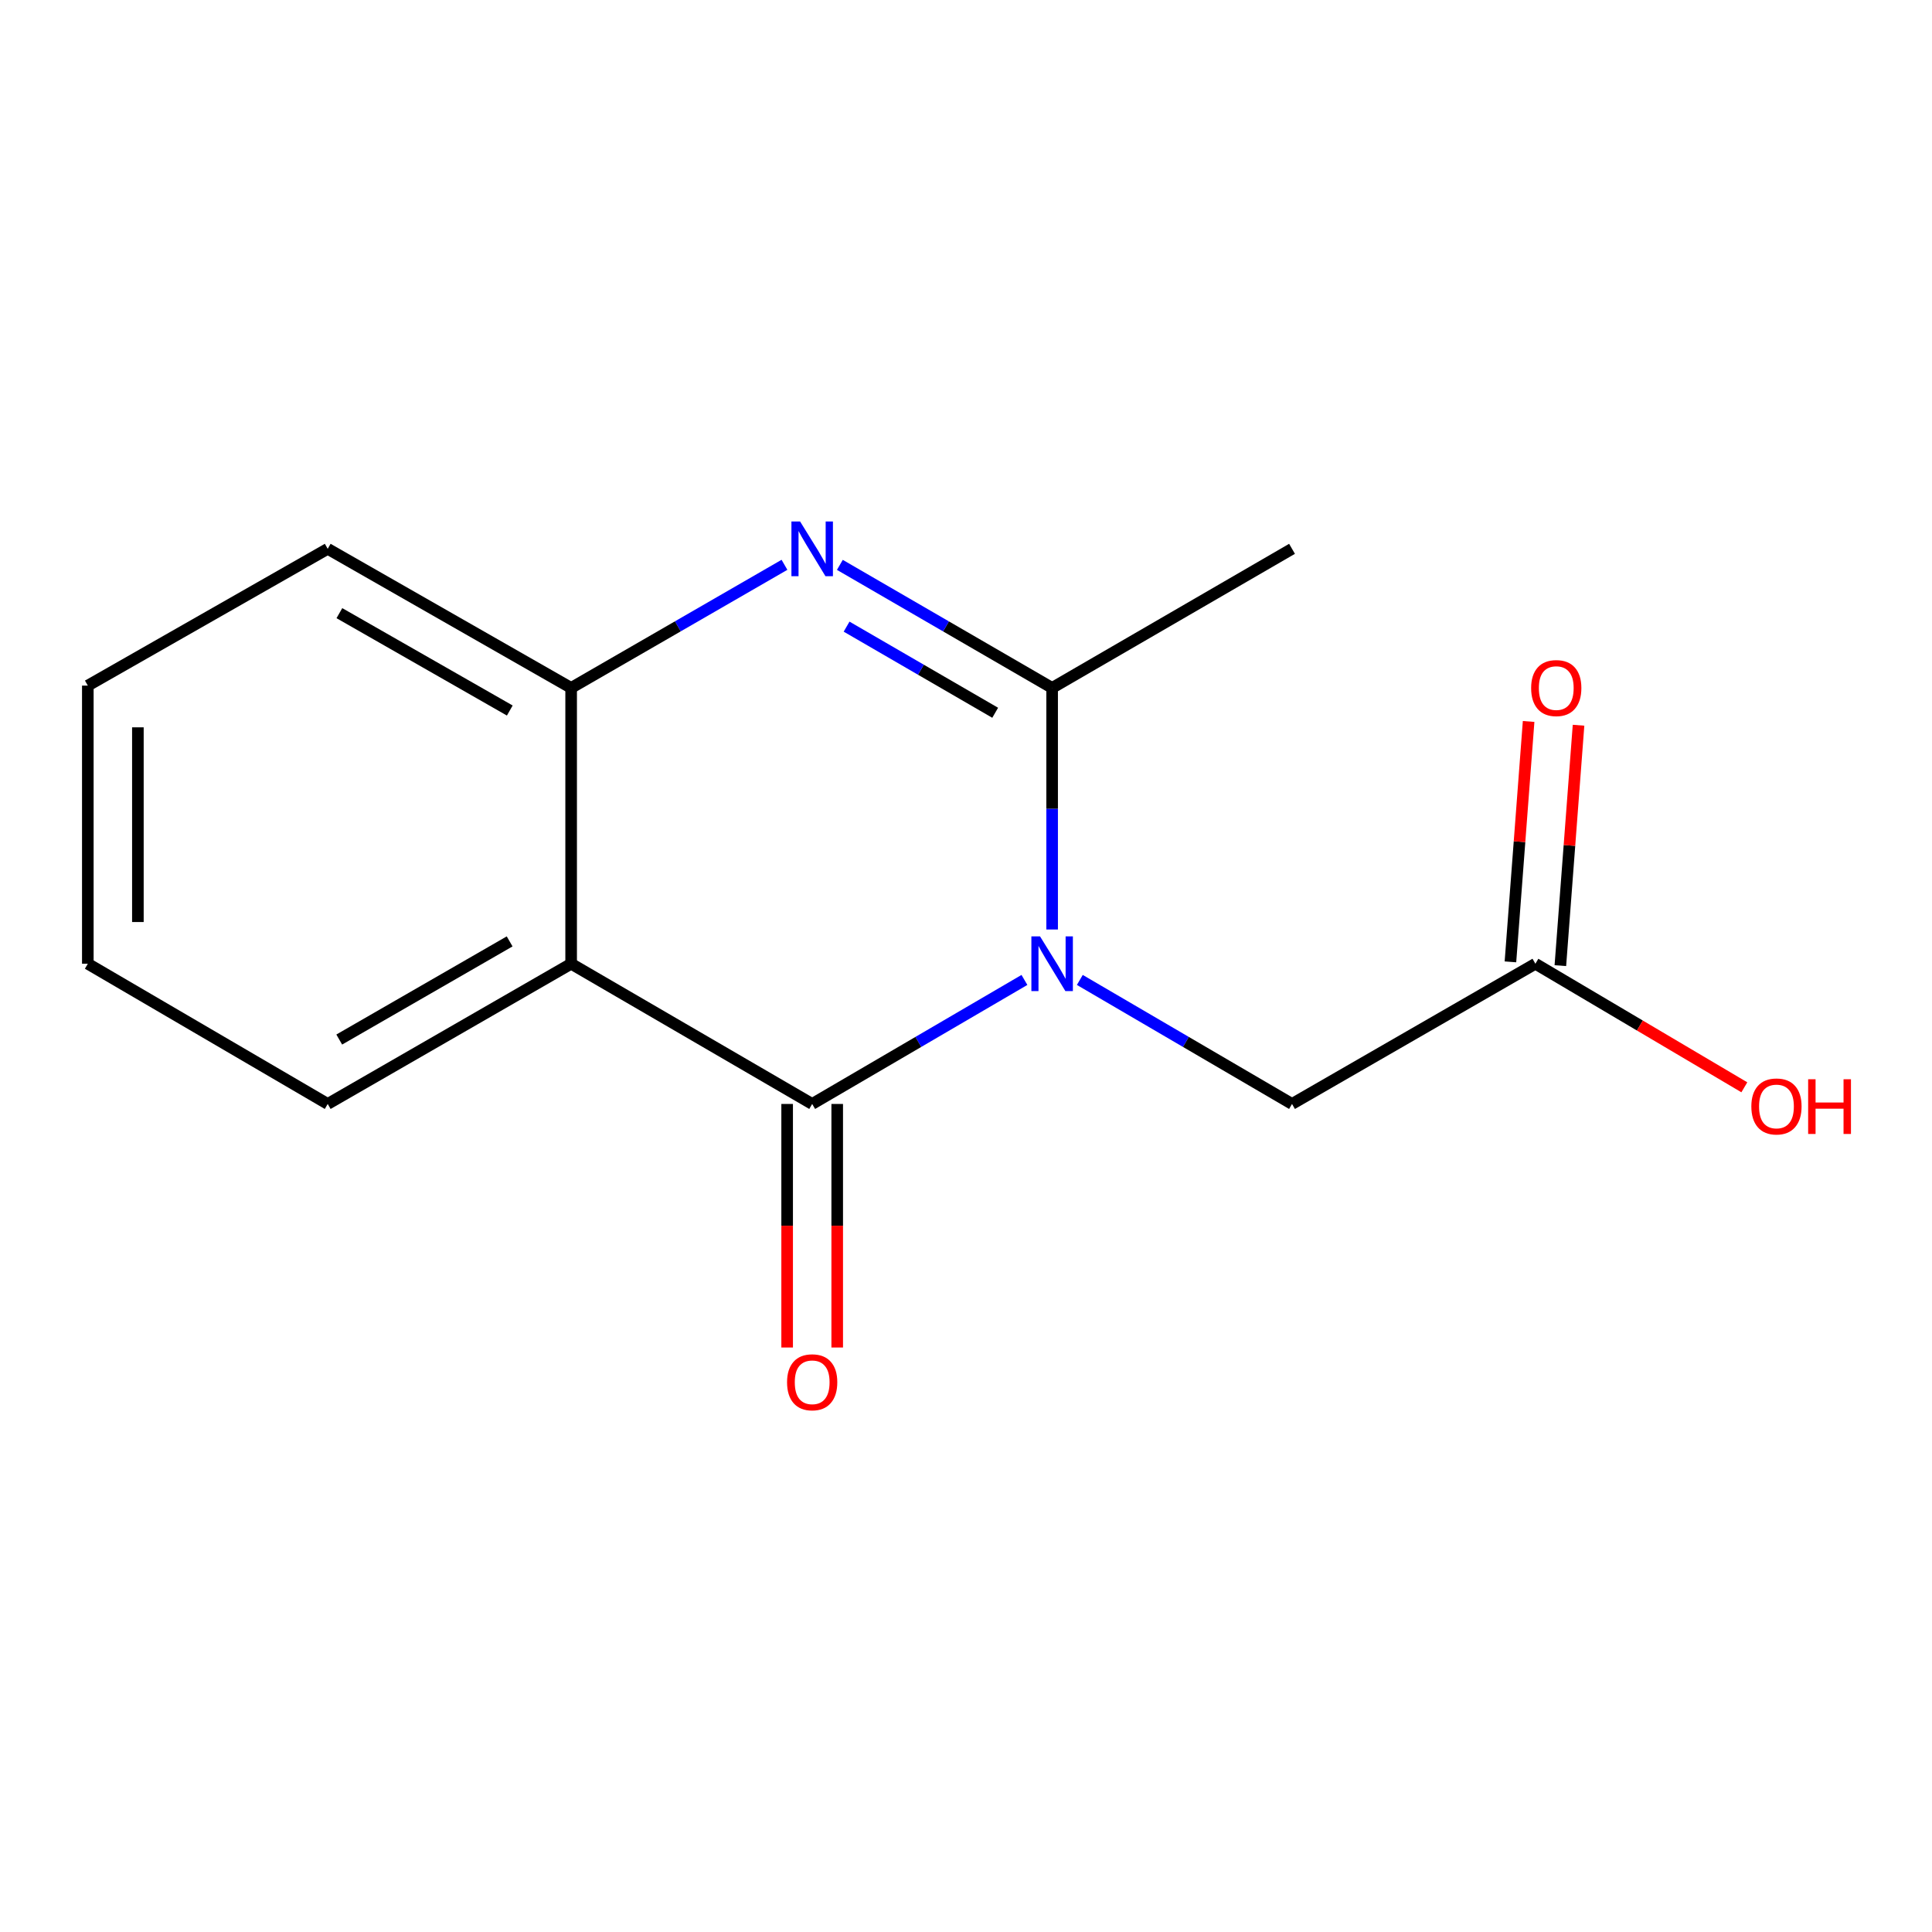 <?xml version='1.0' encoding='iso-8859-1'?>
<svg version='1.1' baseProfile='full'
              xmlns='http://www.w3.org/2000/svg'
                      xmlns:rdkit='http://www.rdkit.org/xml'
                      xmlns:xlink='http://www.w3.org/1999/xlink'
                  xml:space='preserve'
width='1000px' height='1000px' viewBox='0 0 1000 1000'>
<!-- END OF HEADER -->
<rect style='opacity:1.0;fill:#FFFFFF;stroke:none' width='1000' height='1000' x='0' y='0'> </rect>
<path class='bond-0' d='M 530.244,507.212 L 475.313,539.31' style='fill:none;fill-rule:evenodd;stroke:#0000FF;stroke-width:6px;stroke-linecap:butt;stroke-linejoin:miter;stroke-opacity:1' />
<path class='bond-0' d='M 475.313,539.31 L 420.382,571.407' style='fill:none;fill-rule:evenodd;stroke:#000000;stroke-width:6px;stroke-linecap:butt;stroke-linejoin:miter;stroke-opacity:1' />
<path class='bond-1' d='M 544.58,481.105 L 544.58,418.585' style='fill:none;fill-rule:evenodd;stroke:#0000FF;stroke-width:6px;stroke-linecap:butt;stroke-linejoin:miter;stroke-opacity:1' />
<path class='bond-1' d='M 544.58,418.585 L 544.58,356.065' style='fill:none;fill-rule:evenodd;stroke:#000000;stroke-width:6px;stroke-linecap:butt;stroke-linejoin:miter;stroke-opacity:1' />
<path class='bond-5' d='M 558.916,507.213 L 613.833,539.31' style='fill:none;fill-rule:evenodd;stroke:#0000FF;stroke-width:6px;stroke-linecap:butt;stroke-linejoin:miter;stroke-opacity:1' />
<path class='bond-5' d='M 613.833,539.31 L 668.75,571.407' style='fill:none;fill-rule:evenodd;stroke:#000000;stroke-width:6px;stroke-linecap:butt;stroke-linejoin:miter;stroke-opacity:1' />
<path class='bond-3' d='M 420.382,571.407 L 295.622,498.835' style='fill:none;fill-rule:evenodd;stroke:#000000;stroke-width:6px;stroke-linecap:butt;stroke-linejoin:miter;stroke-opacity:1' />
<path class='bond-7' d='M 407.425,571.407 L 407.425,634.437' style='fill:none;fill-rule:evenodd;stroke:#000000;stroke-width:6px;stroke-linecap:butt;stroke-linejoin:miter;stroke-opacity:1' />
<path class='bond-7' d='M 407.425,634.437 L 407.425,697.467' style='fill:none;fill-rule:evenodd;stroke:#FF0000;stroke-width:6px;stroke-linecap:butt;stroke-linejoin:miter;stroke-opacity:1' />
<path class='bond-7' d='M 433.339,571.407 L 433.339,634.437' style='fill:none;fill-rule:evenodd;stroke:#000000;stroke-width:6px;stroke-linecap:butt;stroke-linejoin:miter;stroke-opacity:1' />
<path class='bond-7' d='M 433.339,634.437 L 433.339,697.467' style='fill:none;fill-rule:evenodd;stroke:#FF0000;stroke-width:6px;stroke-linecap:butt;stroke-linejoin:miter;stroke-opacity:1' />
<path class='bond-2' d='M 544.58,356.065 L 489.645,324.22' style='fill:none;fill-rule:evenodd;stroke:#000000;stroke-width:6px;stroke-linecap:butt;stroke-linejoin:miter;stroke-opacity:1' />
<path class='bond-2' d='M 489.645,324.22 L 434.711,292.375' style='fill:none;fill-rule:evenodd;stroke:#0000FF;stroke-width:6px;stroke-linecap:butt;stroke-linejoin:miter;stroke-opacity:1' />
<path class='bond-2' d='M 515.103,368.93 L 476.649,346.639' style='fill:none;fill-rule:evenodd;stroke:#000000;stroke-width:6px;stroke-linecap:butt;stroke-linejoin:miter;stroke-opacity:1' />
<path class='bond-2' d='M 476.649,346.639 L 438.195,324.347' style='fill:none;fill-rule:evenodd;stroke:#0000FF;stroke-width:6px;stroke-linecap:butt;stroke-linejoin:miter;stroke-opacity:1' />
<path class='bond-10' d='M 544.58,356.065 L 668.75,284.068' style='fill:none;fill-rule:evenodd;stroke:#000000;stroke-width:6px;stroke-linecap:butt;stroke-linejoin:miter;stroke-opacity:1' />
<path class='bond-4' d='M 406.041,292.344 L 350.831,324.205' style='fill:none;fill-rule:evenodd;stroke:#0000FF;stroke-width:6px;stroke-linecap:butt;stroke-linejoin:miter;stroke-opacity:1' />
<path class='bond-4' d='M 350.831,324.205 L 295.622,356.065' style='fill:none;fill-rule:evenodd;stroke:#000000;stroke-width:6px;stroke-linecap:butt;stroke-linejoin:miter;stroke-opacity:1' />
<path class='bond-9' d='M 295.622,498.835 L 169.624,571.407' style='fill:none;fill-rule:evenodd;stroke:#000000;stroke-width:6px;stroke-linecap:butt;stroke-linejoin:miter;stroke-opacity:1' />
<path class='bond-9' d='M 263.788,487.265 L 175.59,538.066' style='fill:none;fill-rule:evenodd;stroke:#000000;stroke-width:6px;stroke-linecap:butt;stroke-linejoin:miter;stroke-opacity:1' />
<path class='bond-15' d='M 295.622,498.835 L 295.622,356.065' style='fill:none;fill-rule:evenodd;stroke:#000000;stroke-width:6px;stroke-linecap:butt;stroke-linejoin:miter;stroke-opacity:1' />
<path class='bond-12' d='M 295.622,356.065 L 169.624,284.068' style='fill:none;fill-rule:evenodd;stroke:#000000;stroke-width:6px;stroke-linecap:butt;stroke-linejoin:miter;stroke-opacity:1' />
<path class='bond-12' d='M 263.866,367.765 L 175.667,317.367' style='fill:none;fill-rule:evenodd;stroke:#000000;stroke-width:6px;stroke-linecap:butt;stroke-linejoin:miter;stroke-opacity:1' />
<path class='bond-6' d='M 668.75,571.407 L 794.719,498.835' style='fill:none;fill-rule:evenodd;stroke:#000000;stroke-width:6px;stroke-linecap:butt;stroke-linejoin:miter;stroke-opacity:1' />
<path class='bond-8' d='M 807.639,499.812 L 812.344,437.597' style='fill:none;fill-rule:evenodd;stroke:#000000;stroke-width:6px;stroke-linecap:butt;stroke-linejoin:miter;stroke-opacity:1' />
<path class='bond-8' d='M 812.344,437.597 L 817.049,375.381' style='fill:none;fill-rule:evenodd;stroke:#FF0000;stroke-width:6px;stroke-linecap:butt;stroke-linejoin:miter;stroke-opacity:1' />
<path class='bond-8' d='M 781.799,497.858 L 786.504,435.642' style='fill:none;fill-rule:evenodd;stroke:#000000;stroke-width:6px;stroke-linecap:butt;stroke-linejoin:miter;stroke-opacity:1' />
<path class='bond-8' d='M 786.504,435.642 L 791.209,373.427' style='fill:none;fill-rule:evenodd;stroke:#FF0000;stroke-width:6px;stroke-linecap:butt;stroke-linejoin:miter;stroke-opacity:1' />
<path class='bond-11' d='M 794.719,498.835 L 848.794,530.811' style='fill:none;fill-rule:evenodd;stroke:#000000;stroke-width:6px;stroke-linecap:butt;stroke-linejoin:miter;stroke-opacity:1' />
<path class='bond-11' d='M 848.794,530.811 L 902.869,562.786' style='fill:none;fill-rule:evenodd;stroke:#FF0000;stroke-width:6px;stroke-linecap:butt;stroke-linejoin:miter;stroke-opacity:1' />
<path class='bond-13' d='M 169.624,571.407 L 45.455,498.835' style='fill:none;fill-rule:evenodd;stroke:#000000;stroke-width:6px;stroke-linecap:butt;stroke-linejoin:miter;stroke-opacity:1' />
<path class='bond-14' d='M 169.624,284.068 L 45.455,354.87' style='fill:none;fill-rule:evenodd;stroke:#000000;stroke-width:6px;stroke-linecap:butt;stroke-linejoin:miter;stroke-opacity:1' />
<path class='bond-16' d='M 45.455,498.835 L 45.455,354.87' style='fill:none;fill-rule:evenodd;stroke:#000000;stroke-width:6px;stroke-linecap:butt;stroke-linejoin:miter;stroke-opacity:1' />
<path class='bond-16' d='M 71.368,477.24 L 71.368,376.465' style='fill:none;fill-rule:evenodd;stroke:#000000;stroke-width:6px;stroke-linecap:butt;stroke-linejoin:miter;stroke-opacity:1' />
<path  class='atom-0' d='M 538.32 484.675
L 547.6 499.675
Q 548.52 501.155, 550 503.835
Q 551.48 506.515, 551.56 506.675
L 551.56 484.675
L 555.32 484.675
L 555.32 512.995
L 551.44 512.995
L 541.48 496.595
Q 540.32 494.675, 539.08 492.475
Q 537.88 490.275, 537.52 489.595
L 537.52 512.995
L 533.84 512.995
L 533.84 484.675
L 538.32 484.675
' fill='#0000FF'/>
<path  class='atom-3' d='M 414.122 269.908
L 423.402 284.908
Q 424.322 286.388, 425.802 289.068
Q 427.282 291.748, 427.362 291.908
L 427.362 269.908
L 431.122 269.908
L 431.122 298.228
L 427.242 298.228
L 417.282 281.828
Q 416.122 279.908, 414.882 277.708
Q 413.682 275.508, 413.322 274.828
L 413.322 298.228
L 409.642 298.228
L 409.642 269.908
L 414.122 269.908
' fill='#0000FF'/>
<path  class='atom-8' d='M 407.382 715.466
Q 407.382 708.666, 410.742 704.866
Q 414.102 701.066, 420.382 701.066
Q 426.662 701.066, 430.022 704.866
Q 433.382 708.666, 433.382 715.466
Q 433.382 722.346, 429.982 726.266
Q 426.582 730.146, 420.382 730.146
Q 414.142 730.146, 410.742 726.266
Q 407.382 722.386, 407.382 715.466
M 420.382 726.946
Q 424.702 726.946, 427.022 724.066
Q 429.382 721.146, 429.382 715.466
Q 429.382 709.906, 427.022 707.106
Q 424.702 704.266, 420.382 704.266
Q 416.062 704.266, 413.702 707.066
Q 411.382 709.866, 411.382 715.466
Q 411.382 721.186, 413.702 724.066
Q 416.062 726.946, 420.382 726.946
' fill='#FF0000'/>
<path  class='atom-9' d='M 792.516 356.145
Q 792.516 349.345, 795.876 345.545
Q 799.236 341.745, 805.516 341.745
Q 811.796 341.745, 815.156 345.545
Q 818.516 349.345, 818.516 356.145
Q 818.516 363.025, 815.116 366.945
Q 811.716 370.825, 805.516 370.825
Q 799.276 370.825, 795.876 366.945
Q 792.516 363.065, 792.516 356.145
M 805.516 367.625
Q 809.836 367.625, 812.156 364.745
Q 814.516 361.825, 814.516 356.145
Q 814.516 350.585, 812.156 347.785
Q 809.836 344.945, 805.516 344.945
Q 801.196 344.945, 798.836 347.745
Q 796.516 350.545, 796.516 356.145
Q 796.516 361.865, 798.836 364.745
Q 801.196 367.625, 805.516 367.625
' fill='#FF0000'/>
<path  class='atom-12' d='M 906.493 572.697
Q 906.493 565.897, 909.853 562.097
Q 913.213 558.297, 919.493 558.297
Q 925.773 558.297, 929.133 562.097
Q 932.493 565.897, 932.493 572.697
Q 932.493 579.577, 929.093 583.497
Q 925.693 587.377, 919.493 587.377
Q 913.253 587.377, 909.853 583.497
Q 906.493 579.617, 906.493 572.697
M 919.493 584.177
Q 923.813 584.177, 926.133 581.297
Q 928.493 578.377, 928.493 572.697
Q 928.493 567.137, 926.133 564.337
Q 923.813 561.497, 919.493 561.497
Q 915.173 561.497, 912.813 564.297
Q 910.493 567.097, 910.493 572.697
Q 910.493 578.417, 912.813 581.297
Q 915.173 584.177, 919.493 584.177
' fill='#FF0000'/>
<path  class='atom-12' d='M 935.893 558.617
L 939.733 558.617
L 939.733 570.657
L 954.213 570.657
L 954.213 558.617
L 958.053 558.617
L 958.053 586.937
L 954.213 586.937
L 954.213 573.857
L 939.733 573.857
L 939.733 586.937
L 935.893 586.937
L 935.893 558.617
' fill='#FF0000'/>
</svg>
